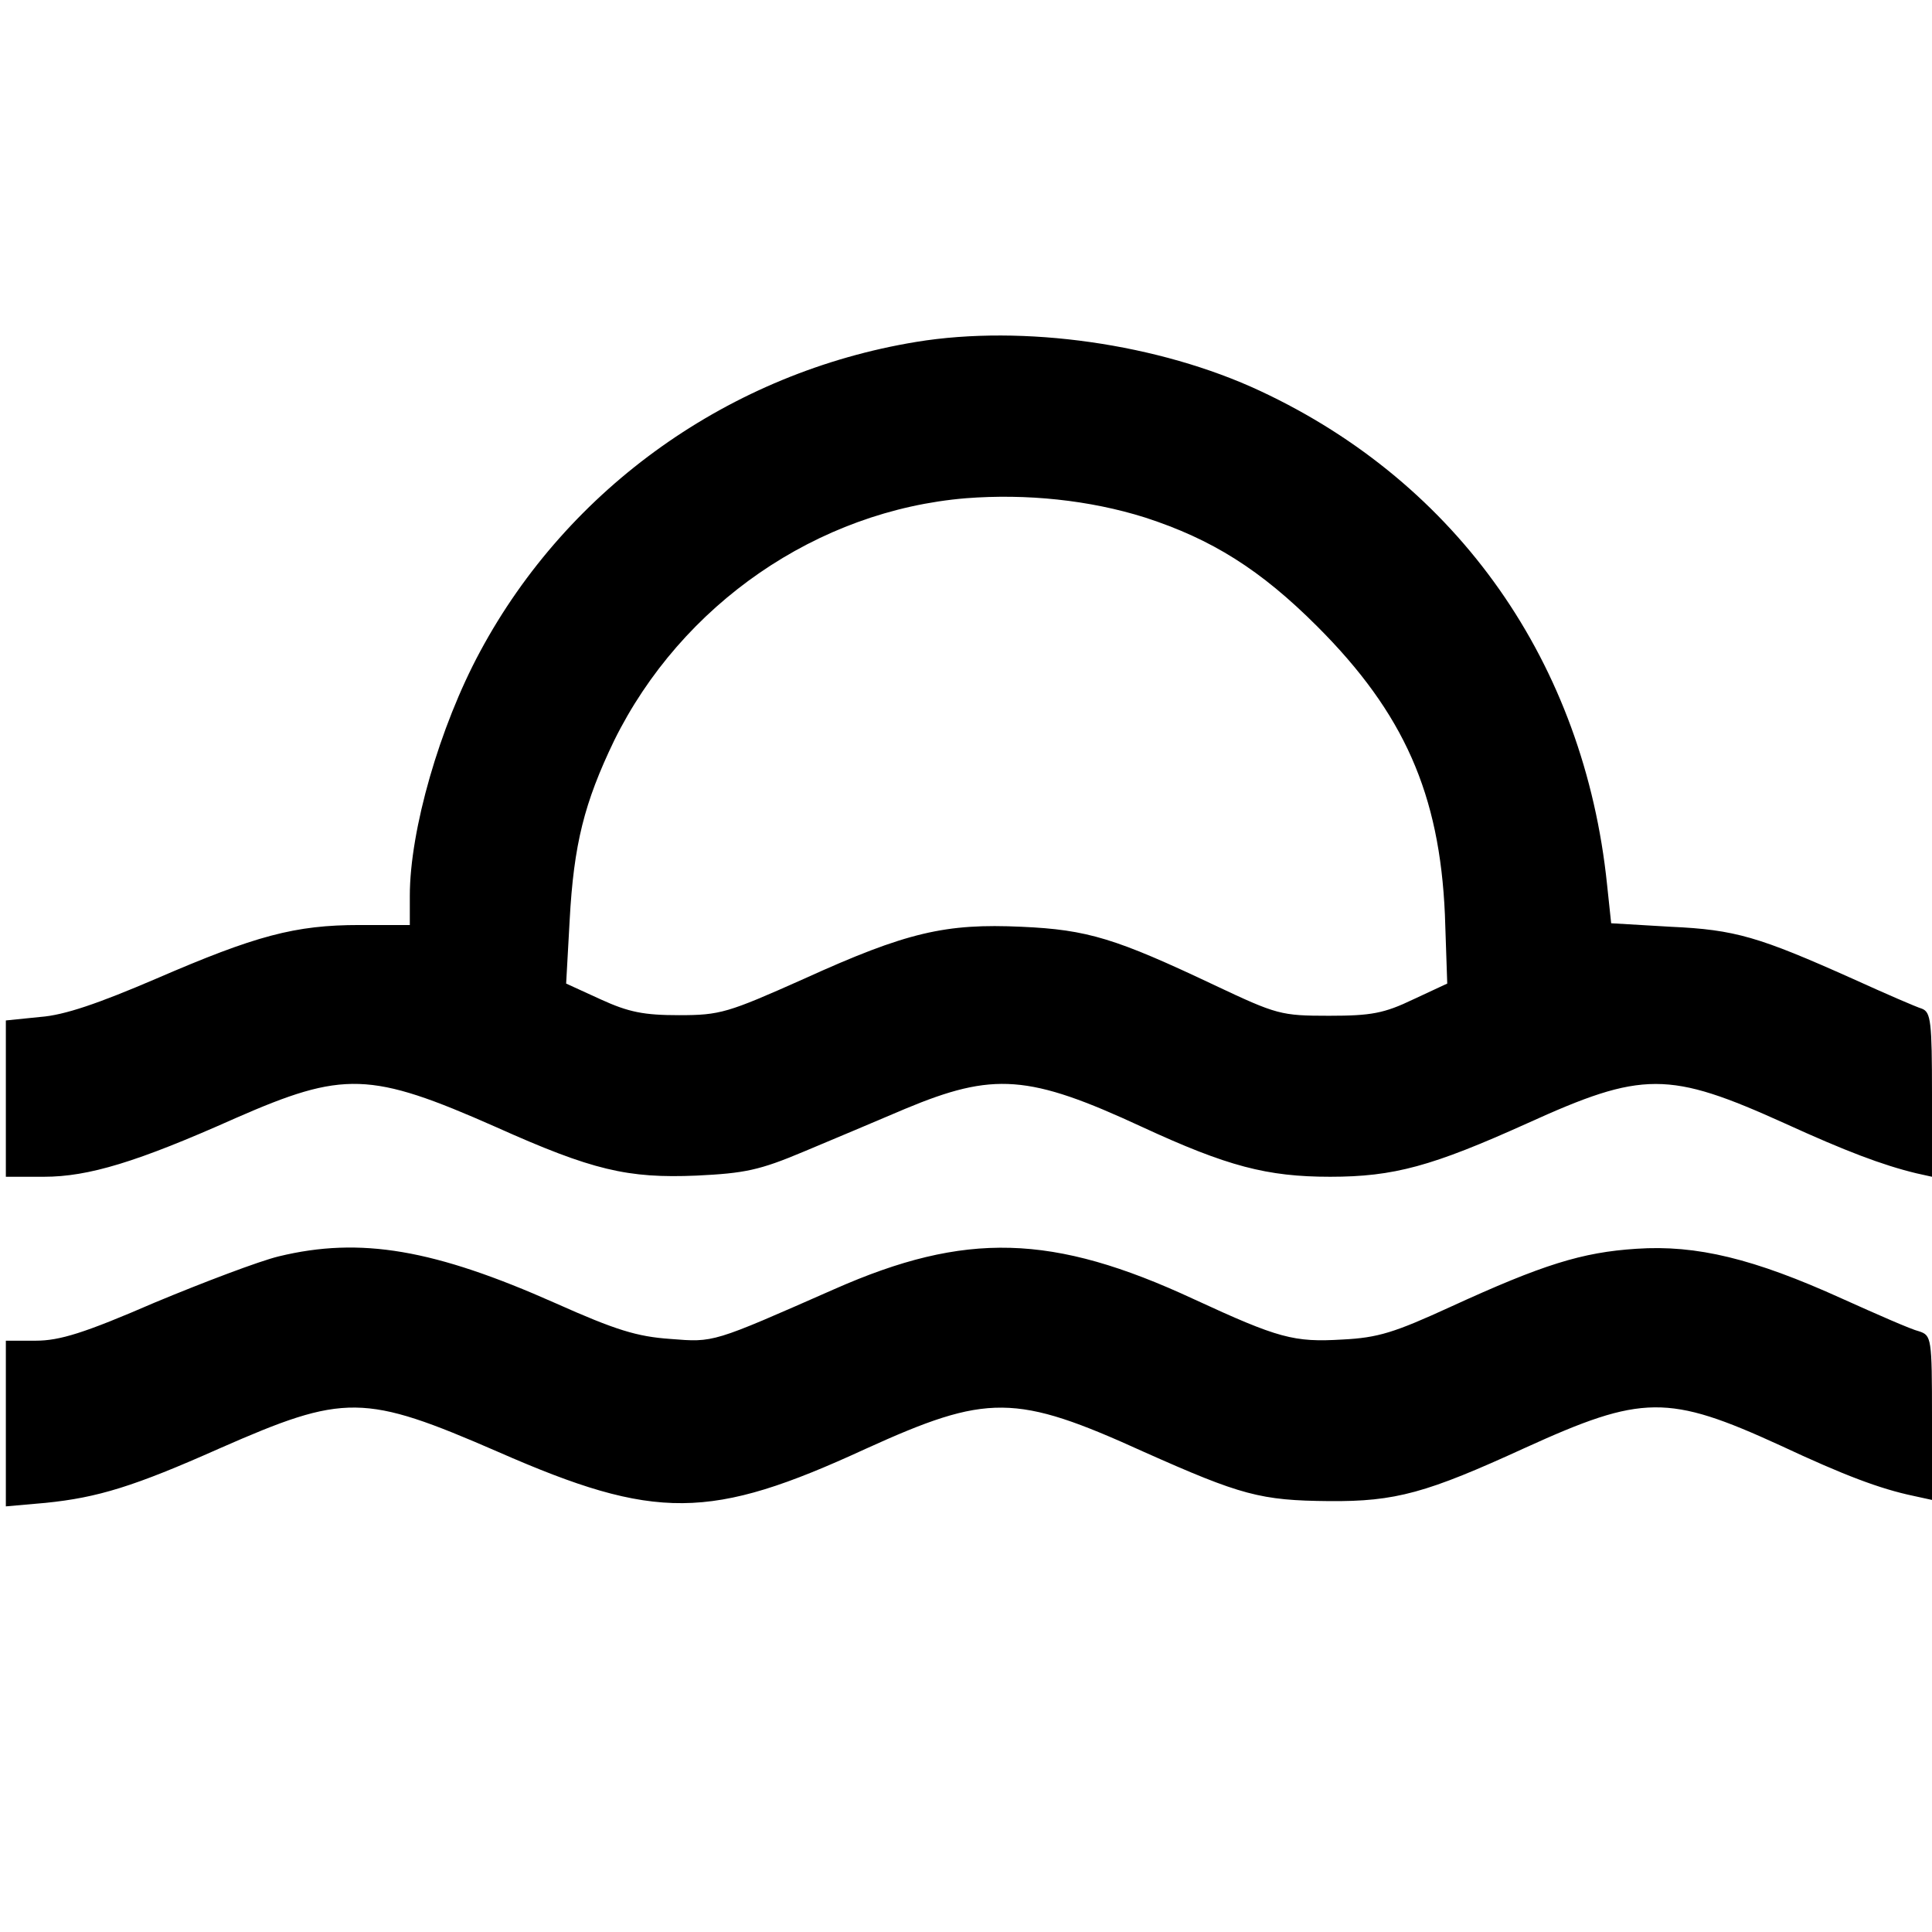<?xml version="1.0" standalone="no"?>
<!DOCTYPE svg PUBLIC "-//W3C//DTD SVG 20010904//EN"
 "http://www.w3.org/TR/2001/REC-SVG-20010904/DTD/svg10.dtd">
<svg version="1.0" xmlns="http://www.w3.org/2000/svg"
 width="330pt" height="330pt" viewBox="0 0 330 330"
 preserveAspectRatio="xMidYMid meet">
<g transform="translate(0,330) scale(0.1,-0.1)"
fill="#000000" stroke="none">
<path d="M1565 2716 c-317 -52 -594 -248 -745 -529 -69 -128 -120 -305 -120
-417 l0 -50 -86 0 c-110 0 -177 -18 -348 -92 -98 -42 -156 -62 -197 -65 l-59
-6 0 -133 0 -134 65 0 c76 0 159 25 327 100 185 81 230 80 445 -15 165 -74
225 -88 343 -83 82 4 107 9 183 41 48 20 126 53 173 73 151 63 211 59 405 -31
145 -67 213 -85 321 -85 109 0 174 18 336 91 198 90 242 90 441 0 103 -47 166
-71 224 -85 l27 -6 0 140 c0 125 -2 141 -17 147 -10 3 -63 26 -118 51 -161 72
-201 84 -311 89 l-102 6 -7 66 c-39 378 -254 685 -592 843 -173 81 -405 114
-588 84z m391 -300 c114 -37 197 -89 294 -186 148 -148 209 -286 218 -492 l4
-118 -58 -27 c-50 -24 -72 -28 -144 -28 -82 0 -89 2 -195 52 -169 80 -217 95
-330 100 -130 6 -196 -9 -372 -89 -130 -58 -143 -62 -213 -62 -60 0 -86 5
-134 27 l-59 27 6 108 c7 130 25 201 76 307 115 233 347 393 601 414 103 8
211 -3 306 -33z"/>
<path d="M476 1154 c-33 -8 -128 -44 -212 -79 -120 -52 -162 -65 -203 -65
l-51 0 0 -141 0 -142 68 6 c89 9 151 28 297 93 214 94 246 94 476 -6 269 -118
362 -117 627 5 209 95 256 95 476 -5 166 -74 199 -83 316 -84 114 -1 167 14
335 91 200 91 244 92 436 4 109 -51 170 -74 227 -86 l32 -7 0 141 c0 136 -1
140 -22 147 -13 3 -72 29 -132 56 -150 68 -248 92 -351 85 -93 -6 -160 -27
-317 -99 -96 -44 -124 -53 -185 -56 -83 -5 -109 2 -254 69 -241 112 -390 116
-614 17 -209 -92 -205 -91 -280 -85 -57 4 -93 15 -196 61 -207 92 -333 114
-473 80z"/>
</g>
</svg>
